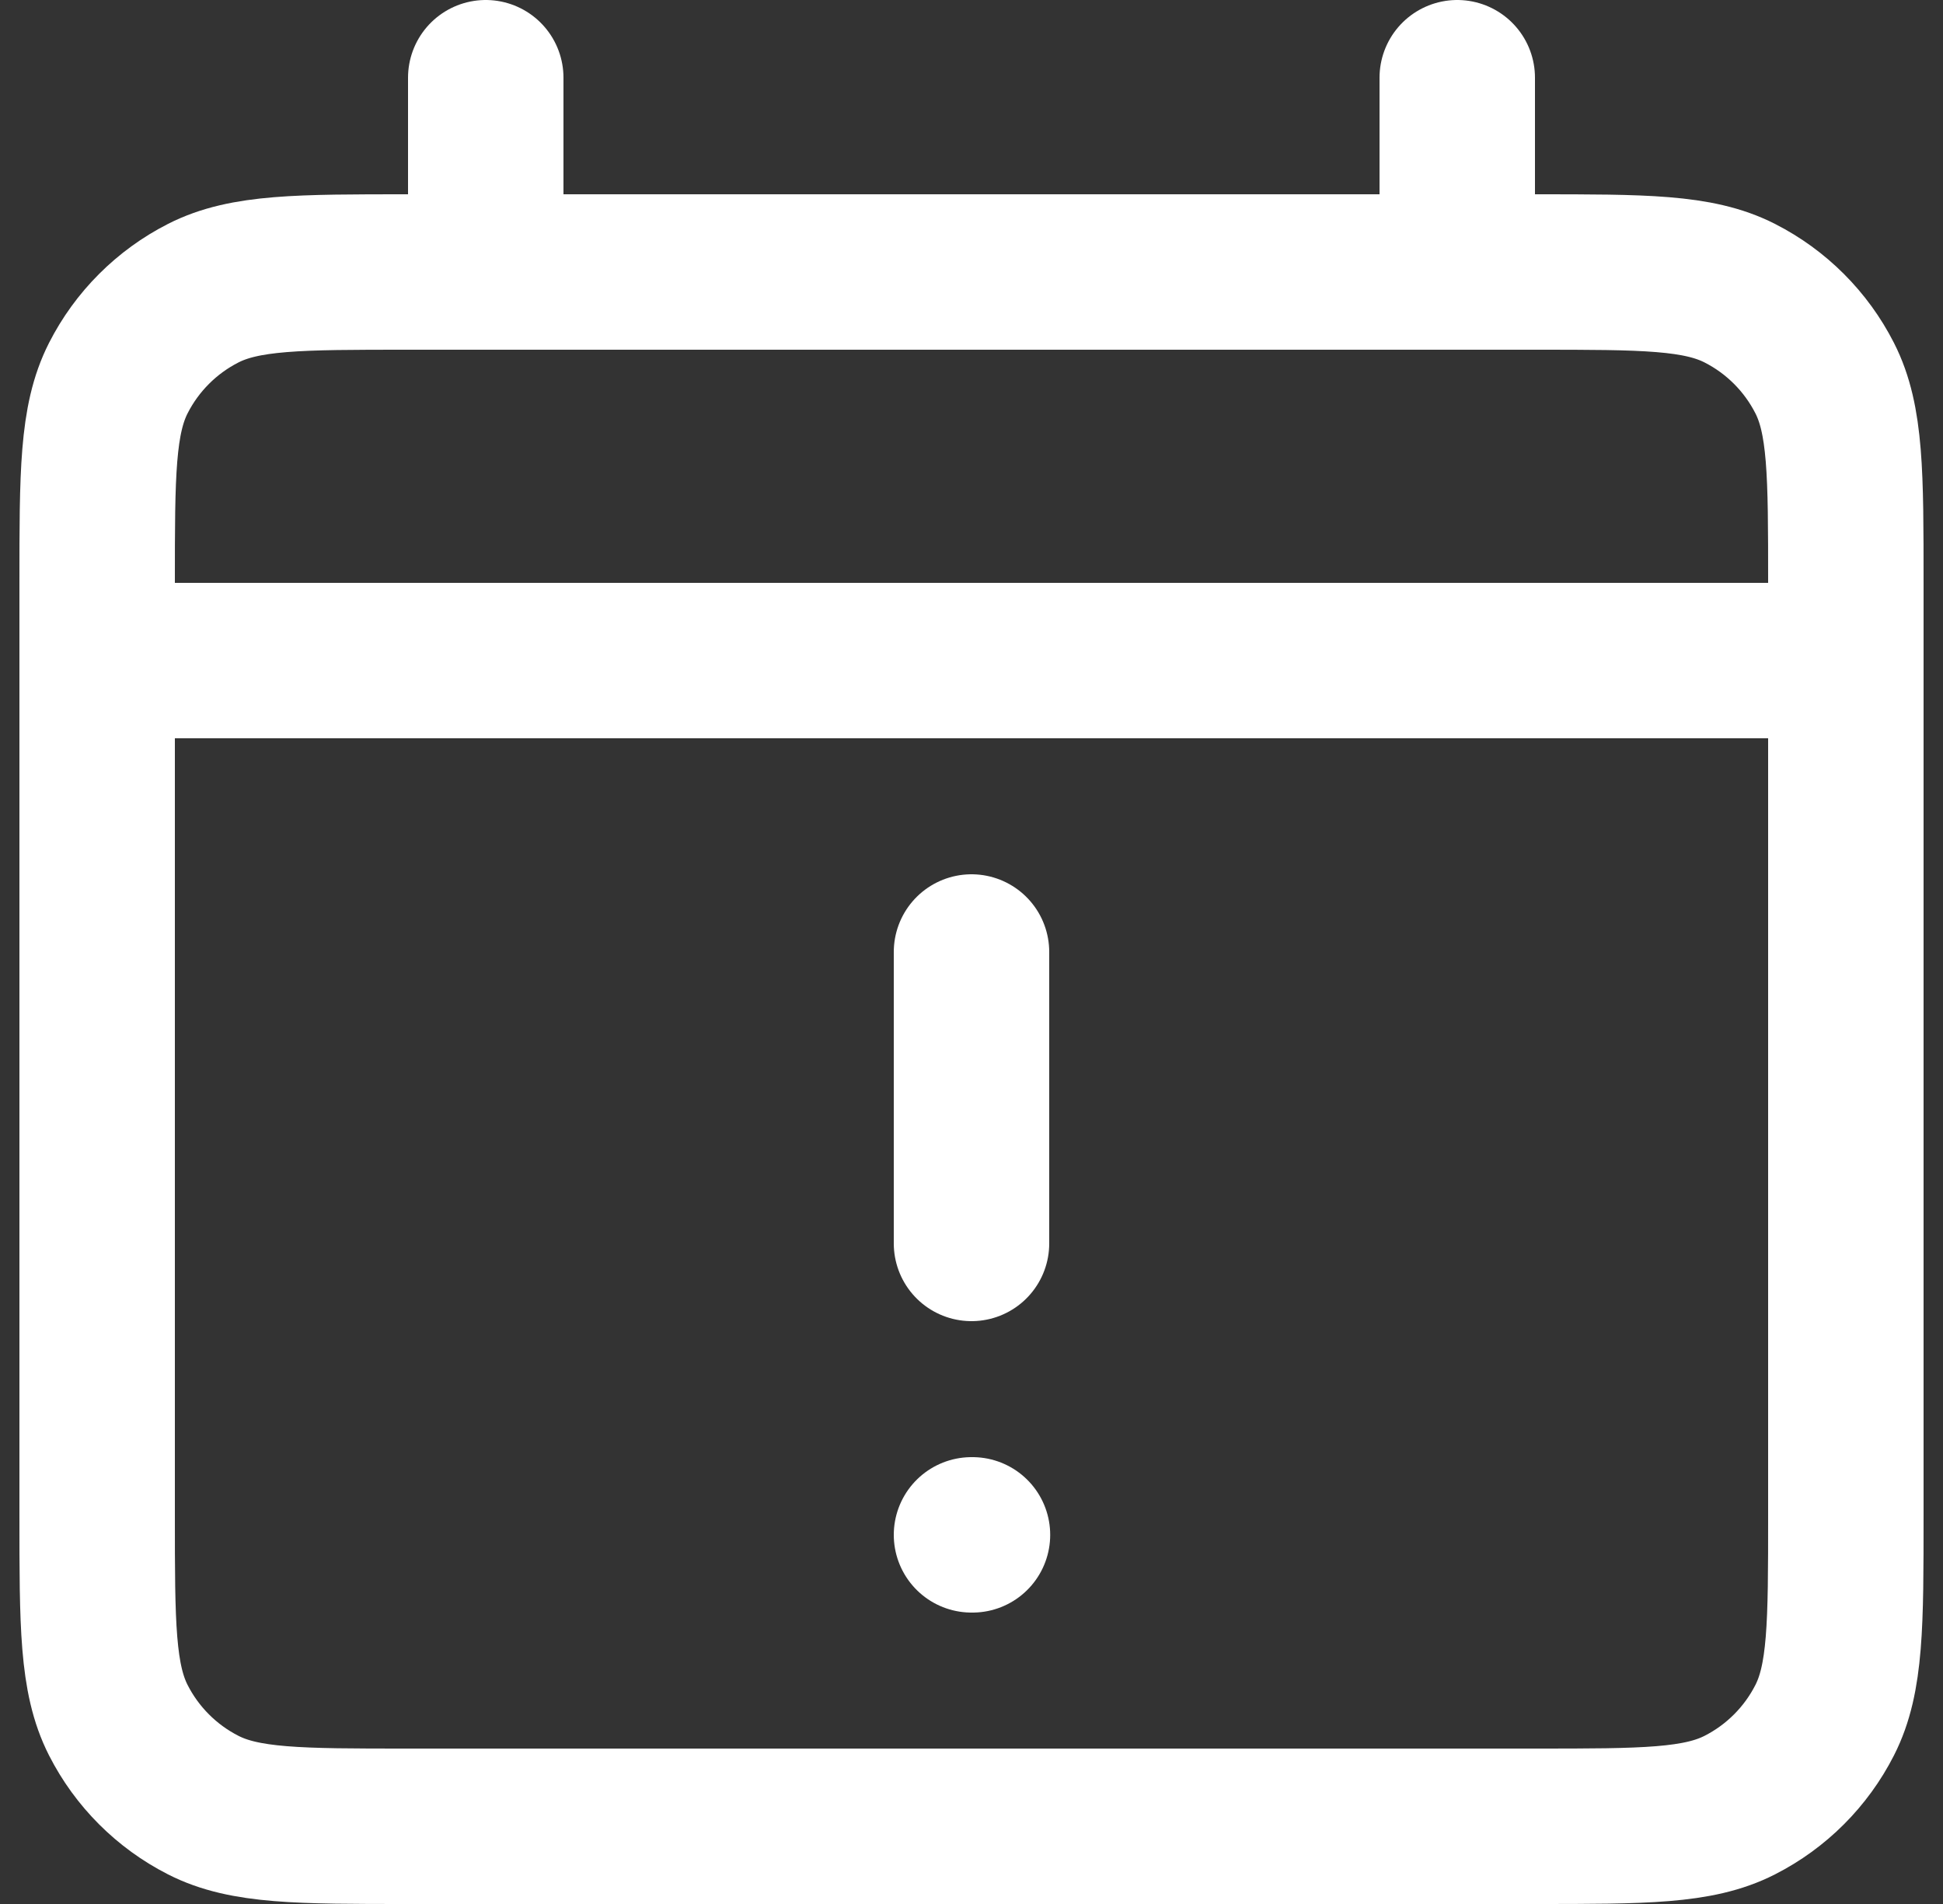 <svg width="50" height="49" viewBox="0 0 50 49" fill="none" xmlns="http://www.w3.org/2000/svg">
<rect x="0" y="0" width="50" height="49" fill="#333333" stroke="none"/>
<path d="M2.5 17H47.5M25 24.5V32M25 39.5H25.025M12.5 2V7M37.5 2V7M10.5 47H39.5C42.3 47 43.7 47 44.77 46.455C45.711 45.976 46.476 45.211 46.955 44.27C47.5 43.2 47.5 41.8 47.5 39V15C47.5 12.2 47.5 10.8 46.955 9.73C46.476 8.789 45.711 8.024 44.77 7.545C43.7 7 42.3 7 39.5 7H10.5C7.7 7 6.3 7 5.23 7.545C4.289 8.024 3.524 8.789 3.045 9.73C2.5 10.8 2.5 12.2 2.5 15V39C2.5 41.8 2.5 43.2 3.045 44.27C3.524 45.211 4.289 45.976 5.23 46.455C6.3 47 7.7 47 10.5 47Z" stroke="white" stroke-width="4" stroke-linecap="round" stroke-linejoin="round"/>
</svg>
